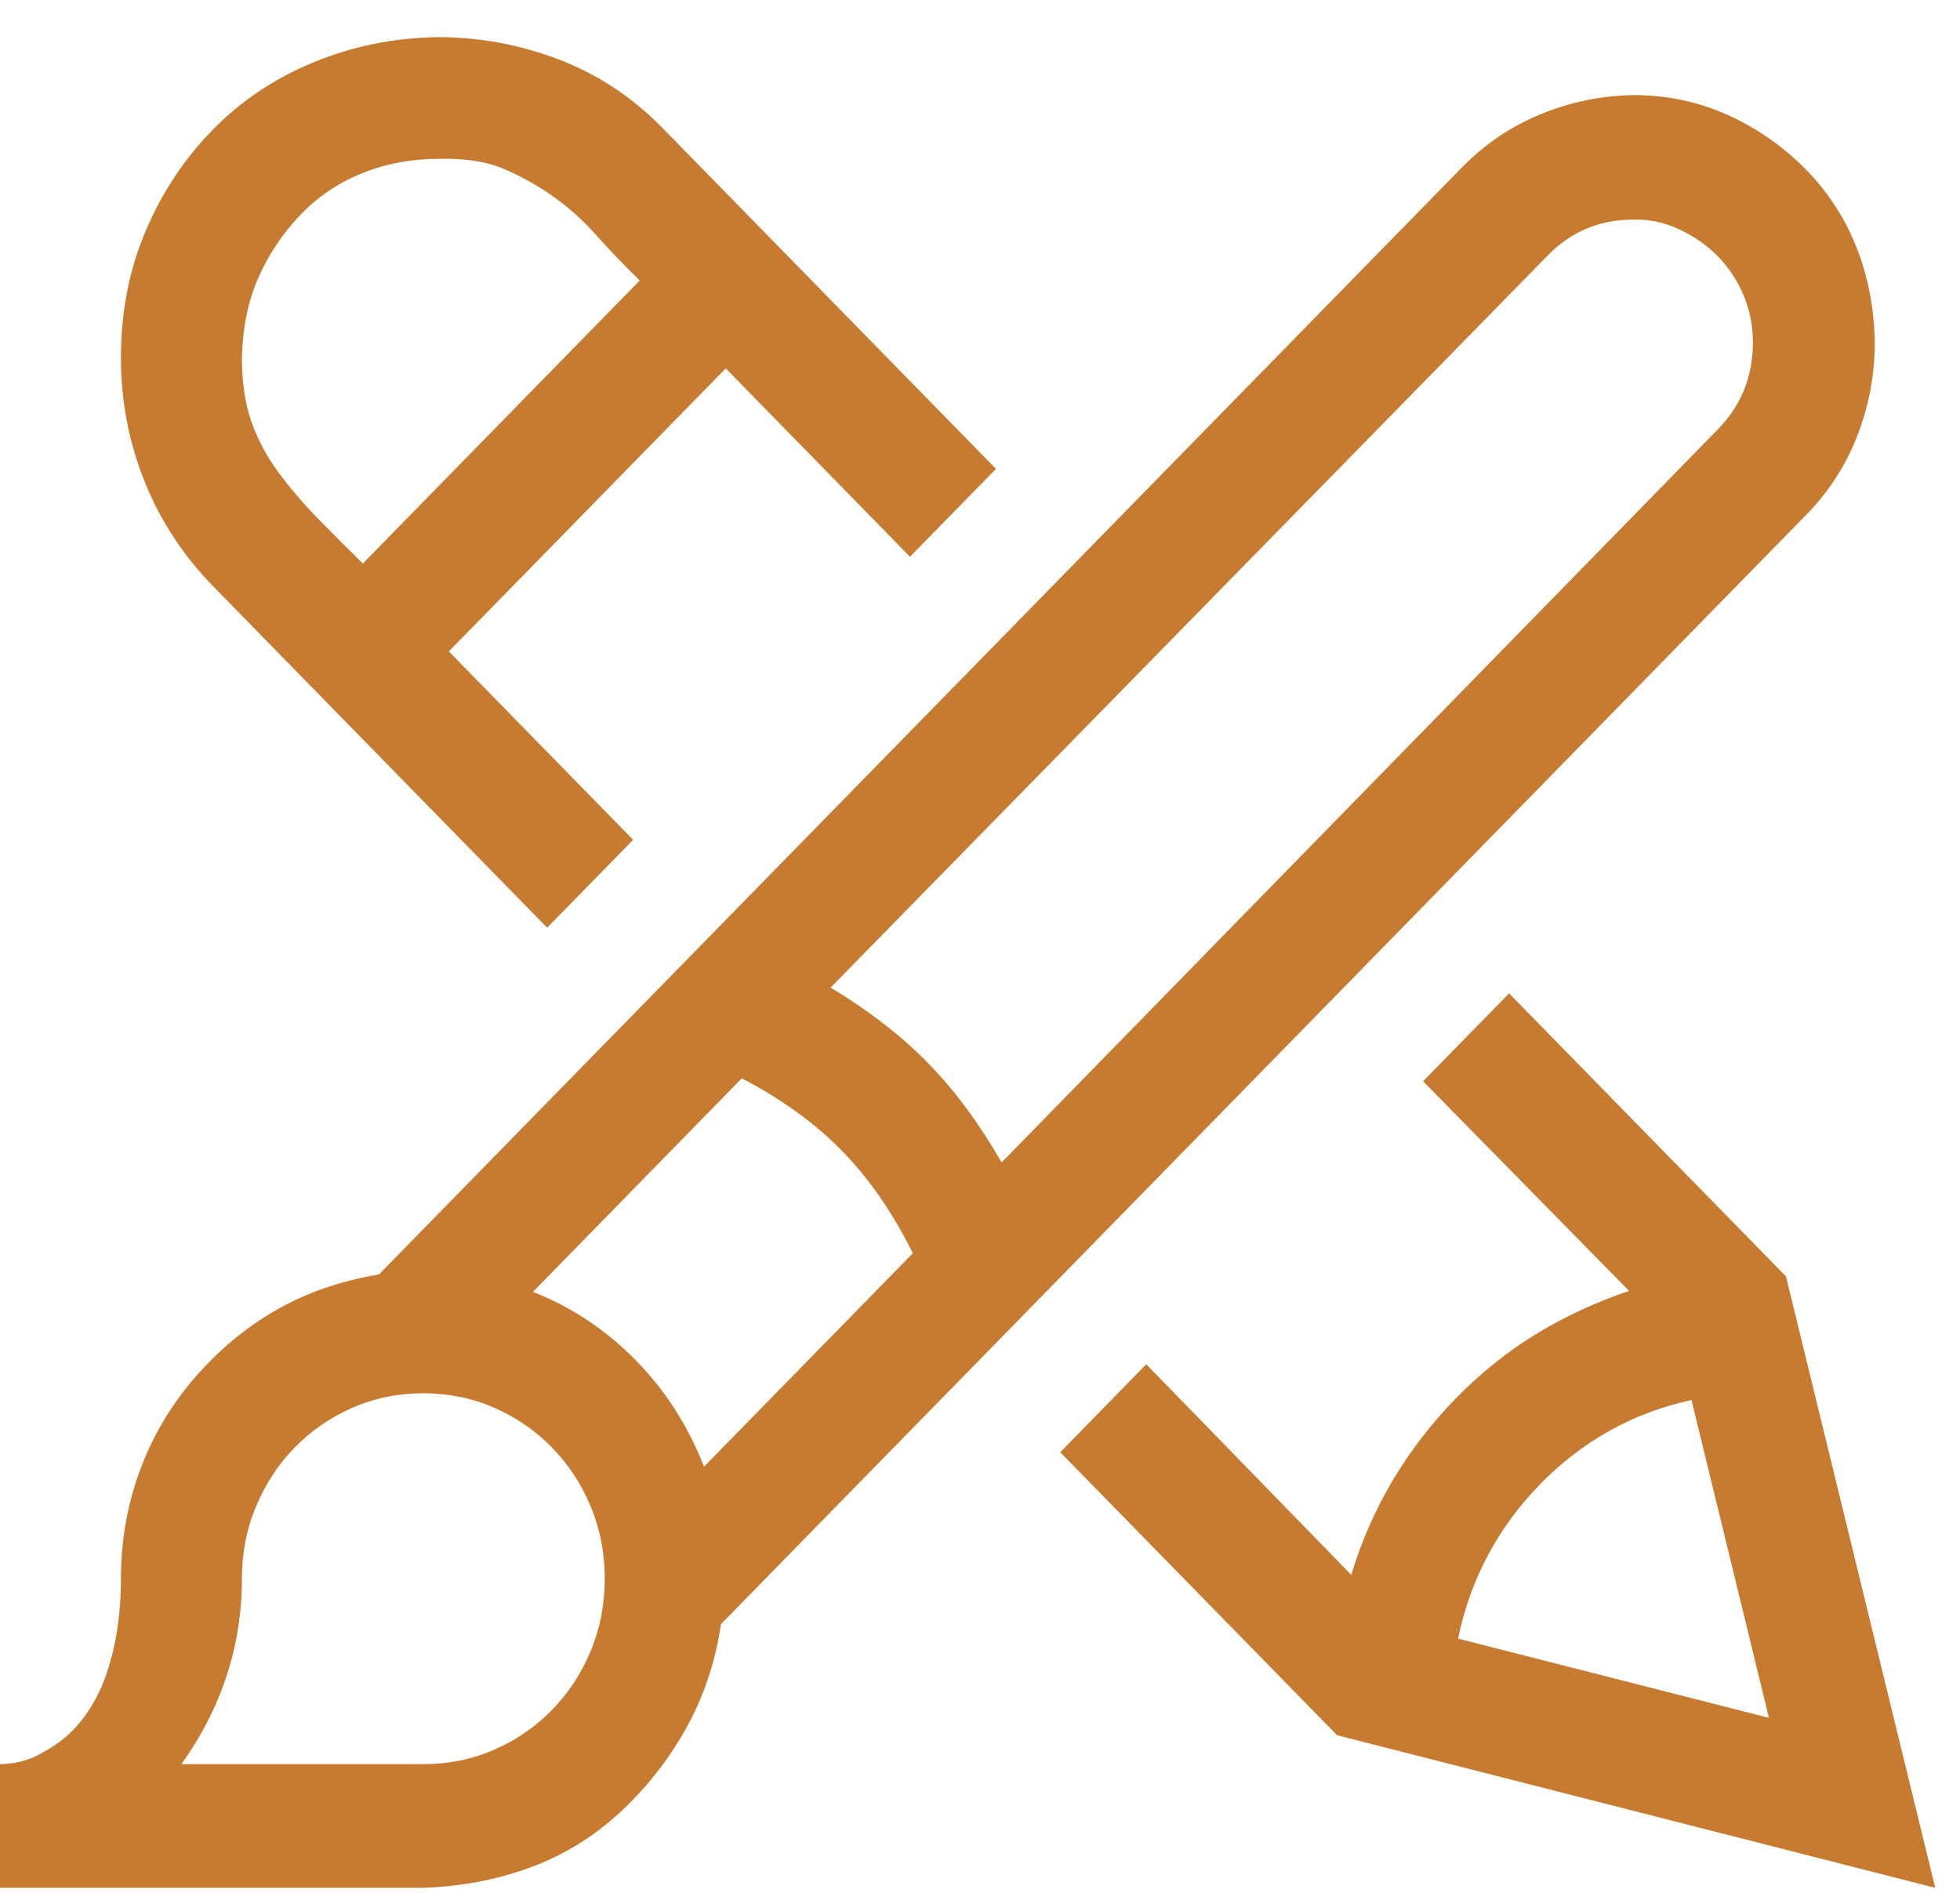 <?xml version="1.0" encoding="UTF-8"?> <svg xmlns="http://www.w3.org/2000/svg" width="33" height="32" viewBox="0 0 33 32" fill="none"><path d="M3.596 9.881C3.087 9.36 2.699 8.769 2.434 8.108C2.169 7.446 2.036 6.752 2.036 6.025C2.036 5.256 2.174 4.545 2.45 3.895C2.726 3.244 3.102 2.675 3.58 2.187C4.057 1.699 4.624 1.319 5.282 1.048C5.94 0.777 6.634 0.636 7.366 0.625C8.066 0.625 8.745 0.75 9.403 0.999C10.06 1.249 10.644 1.634 11.153 2.154L16.769 7.896L15.321 9.376L12.219 6.204L7.557 10.97L10.66 14.143L9.212 15.623L3.596 9.881ZM7.382 2.675C6.926 2.675 6.497 2.756 6.093 2.919C5.69 3.081 5.34 3.32 5.043 3.634C4.746 3.949 4.513 4.301 4.343 4.692C4.174 5.082 4.084 5.527 4.073 6.025C4.073 6.438 4.126 6.795 4.232 7.099C4.338 7.403 4.492 7.69 4.693 7.961C4.895 8.232 5.112 8.487 5.346 8.726C5.579 8.964 5.834 9.219 6.109 9.49L10.771 4.724C10.495 4.453 10.246 4.193 10.023 3.943C9.8 3.694 9.556 3.477 9.291 3.293C9.026 3.108 8.75 2.957 8.464 2.837C8.178 2.718 7.817 2.664 7.382 2.675ZM32.583 31.792L22.512 29.222L17.851 24.456L19.299 22.975L22.751 26.521C22.921 25.957 23.154 25.426 23.451 24.927C23.748 24.428 24.103 23.968 24.517 23.544C24.931 23.122 25.376 22.764 25.854 22.471C26.331 22.178 26.856 21.934 27.428 21.739L23.96 18.209L25.408 16.729L30.07 21.495L32.583 31.792ZM29.783 28.929L28.479 23.577C27.98 23.686 27.519 23.859 27.094 24.098C26.67 24.336 26.283 24.634 25.933 24.992C25.583 25.35 25.291 25.746 25.058 26.18C24.825 26.613 24.655 27.085 24.549 27.595L29.783 28.929ZM27.492 1.601C28.054 1.601 28.579 1.709 29.067 1.926C29.555 2.143 29.99 2.441 30.372 2.821C30.754 3.201 31.045 3.64 31.247 4.139C31.448 4.637 31.555 5.18 31.565 5.765C31.565 6.318 31.464 6.85 31.263 7.359C31.061 7.869 30.764 8.319 30.372 8.709L12.139 27.351C12.044 27.991 11.848 28.576 11.55 29.108C11.254 29.639 10.882 30.111 10.437 30.523C9.991 30.935 9.488 31.244 8.925 31.45C8.363 31.656 7.764 31.77 7.128 31.792H0V29.709C0.117 29.709 0.239 29.693 0.366 29.661C0.493 29.628 0.61 29.579 0.716 29.514C0.981 29.373 1.199 29.194 1.368 28.978C1.538 28.761 1.671 28.522 1.766 28.262C1.861 28.002 1.93 27.73 1.973 27.448C2.015 27.166 2.036 26.879 2.036 26.586C2.036 25.947 2.143 25.339 2.355 24.765C2.567 24.19 2.874 23.669 3.277 23.203C3.68 22.737 4.137 22.357 4.646 22.064C5.155 21.771 5.733 21.571 6.38 21.462L24.613 2.821C24.994 2.431 25.434 2.132 25.933 1.926C26.431 1.72 26.951 1.612 27.492 1.601ZM7.128 29.709C7.552 29.709 7.95 29.628 8.321 29.466C8.692 29.303 9.016 29.081 9.291 28.799C9.567 28.517 9.785 28.186 9.944 27.806C10.103 27.427 10.182 27.02 10.182 26.586C10.182 26.153 10.103 25.746 9.944 25.366C9.785 24.987 9.567 24.656 9.291 24.374C9.016 24.092 8.692 23.87 8.321 23.707C7.95 23.544 7.552 23.463 7.128 23.463C6.703 23.463 6.306 23.544 5.934 23.707C5.563 23.87 5.24 24.092 4.964 24.374C4.688 24.656 4.471 24.987 4.312 25.366C4.152 25.746 4.073 26.153 4.073 26.586C4.073 27.714 3.734 28.755 3.055 29.709H7.128ZM15.369 21.105C15.03 20.421 14.632 19.847 14.176 19.38C13.72 18.914 13.157 18.507 12.489 18.16L8.973 21.755C9.631 22.015 10.209 22.401 10.707 22.91C11.206 23.42 11.588 24.016 11.853 24.7L15.369 21.105ZM28.924 7.229C29.317 6.828 29.513 6.34 29.513 5.765C29.513 5.483 29.46 5.218 29.354 4.968C29.248 4.719 29.104 4.502 28.924 4.317C28.744 4.133 28.526 3.981 28.272 3.862C28.017 3.743 27.757 3.689 27.492 3.699C26.93 3.699 26.453 3.9 26.06 4.301L13.985 16.631C14.632 17.022 15.178 17.445 15.623 17.9C16.069 18.355 16.483 18.914 16.864 19.576L28.924 7.229Z" fill="#C67B31"></path></svg> 